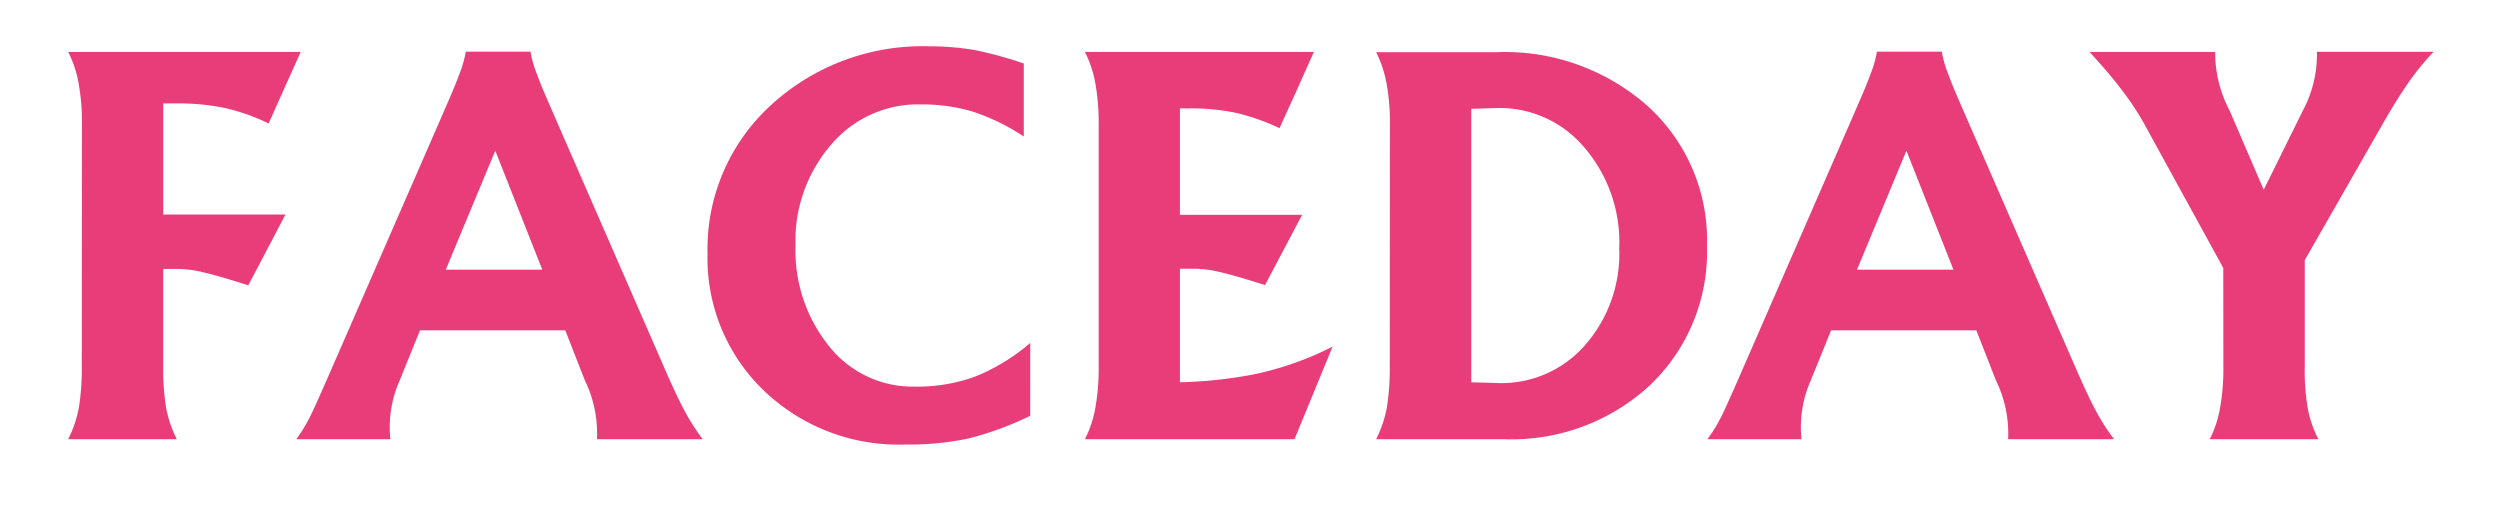 <svg xmlns="http://www.w3.org/2000/svg" xmlns:xlink="http://www.w3.org/1999/xlink" width="74" height="15" viewBox="0 0 74 15">
  <defs>
    <clipPath id="clip-SPRK_default_preset_name_custom_1">
      <rect width="74" height="15"/>
    </clipPath>
  </defs>
  <g id="SPRK_default_preset_name_custom_1" data-name="SPRK_default_preset_name_custom – 1" clip-path="url(#clip-SPRK_default_preset_name_custom_1)">
    <path id="Контур_1" data-name="Контур 1" d="M1.421-2.175A7.362,7.362,0,0,1,1.333-.923,3.521,3.521,0,0,1,1.018,0H4.233a3.521,3.521,0,0,1-.315-.923,7.362,7.362,0,0,1-.088-1.252V-5.039h.454a3.44,3.44,0,0,1,.776.11c.315.073.74.2,1.289.374L6.9-5.6,7.449-6.65H3.831V-9.939h.381a6.873,6.873,0,0,1,1.428.132,6,6,0,0,1,1.311.461l.476-1.062L7.9-11.462H1.018a3.26,3.26,0,0,1,.308.923,6.6,6.6,0,0,1,.1,1.252Zm7.434,0q-.406.934-.637,1.428A4.846,4.846,0,0,1,7.771,0h2.783a3.416,3.416,0,0,1,.278-1.743l.6-1.479h4.3l.579,1.479A3.571,3.571,0,0,1,16.67,0H19.8a6.25,6.25,0,0,1-.557-.879c-.176-.33-.374-.762-.608-1.3l-3.274-7.5c-.168-.388-.33-.747-.454-1.091a3.4,3.4,0,0,1-.205-.7H12.788a3.4,3.4,0,0,1-.205.7c-.125.344-.286.7-.454,1.091Zm3.34-2.842L13.66-8.54l1.392,3.523Zm17.3,2.168a5.827,5.827,0,0,1-1.641,1,5.039,5.039,0,0,1-1.794.293,3.156,3.156,0,0,1-2.512-1.187,4.507,4.507,0,0,1-1-2.988A4.331,4.331,0,0,1,23.6-8.716,3.365,3.365,0,0,1,26.235-9.91a5.306,5.306,0,0,1,1.553.212,6.205,6.205,0,0,1,1.516.74v-2.161a11.194,11.194,0,0,0-1.458-.4,7.859,7.859,0,0,0-1.34-.11,6.624,6.624,0,0,0-4.695,1.75,5.758,5.758,0,0,0-1.868,4.387,5.429,5.429,0,0,0,1.663,4.05,5.763,5.763,0,0,0,4.182,1.6,8.607,8.607,0,0,0,1.868-.176,9.448,9.448,0,0,0,1.838-.674ZM37.317,0l.564-1.37.564-1.37a9.289,9.289,0,0,1-2.366.828,13.227,13.227,0,0,1-2.153.227V-5.046h.454a3.44,3.44,0,0,1,.776.11c.315.073.74.2,1.289.374l.549-1.04.549-1.04H33.926V-9.792H34.2a6.533,6.533,0,0,1,1.384.132,6.356,6.356,0,0,1,1.289.454l.513-1.128.505-1.128H31.113a3.26,3.26,0,0,1,.308.923,6.6,6.6,0,0,1,.1,1.252v7.112a6.6,6.6,0,0,1-.1,1.252A3.26,3.26,0,0,1,31.113,0h6.2Zm2.82-2.175a7.362,7.362,0,0,1-.088,1.252A3.521,3.521,0,0,1,39.734,0h3.772a6.031,6.031,0,0,0,4.336-1.6,5.454,5.454,0,0,0,1.685-4.124,5.357,5.357,0,0,0-1.75-4.131,6.375,6.375,0,0,0-4.49-1.6H39.734a3.388,3.388,0,0,1,.308.93,6.515,6.515,0,0,1,.1,1.245Zm3.1-7.625a3.278,3.278,0,0,1,2.659,1.165,4.3,4.3,0,0,1,1.033,2.981,4.1,4.1,0,0,1-1.018,2.878,3.282,3.282,0,0,1-2.615,1.113l-.747-.022V-9.778Zm7.39,7.625q-.406.934-.637,1.428A4.846,4.846,0,0,1,49.541,0h2.783A3.416,3.416,0,0,1,52.6-1.743l.6-1.479h4.3l.579,1.479A3.571,3.571,0,0,1,58.44,0h3.135a6.25,6.25,0,0,1-.557-.879c-.176-.33-.374-.762-.608-1.3l-3.274-7.5c-.168-.388-.33-.747-.454-1.091a3.4,3.4,0,0,1-.205-.7H54.558a3.4,3.4,0,0,1-.205.7c-.125.344-.286.7-.454,1.091Zm3.34-2.842L55.43-8.54l1.392,3.523ZM64.812-2.175a6.63,6.63,0,0,1-.1,1.26A3.292,3.292,0,0,1,64.409,0h3.215a3.306,3.306,0,0,1-.315-.916,6.711,6.711,0,0,1-.088-1.26V-5.3l2.285-3.992c.286-.505.549-.923.776-1.252a7.67,7.67,0,0,1,.754-.923H67.581a3.542,3.542,0,0,1-.417,1.743L66.006-7.383,65-9.719a3.687,3.687,0,0,1-.432-1.743H60.85c.381.417.7.784.945,1.113a8.089,8.089,0,0,1,.7,1.062l2.314,4.219Z" transform="translate(1 13)" fill="#e83d78"/>
  </g>
</svg>
